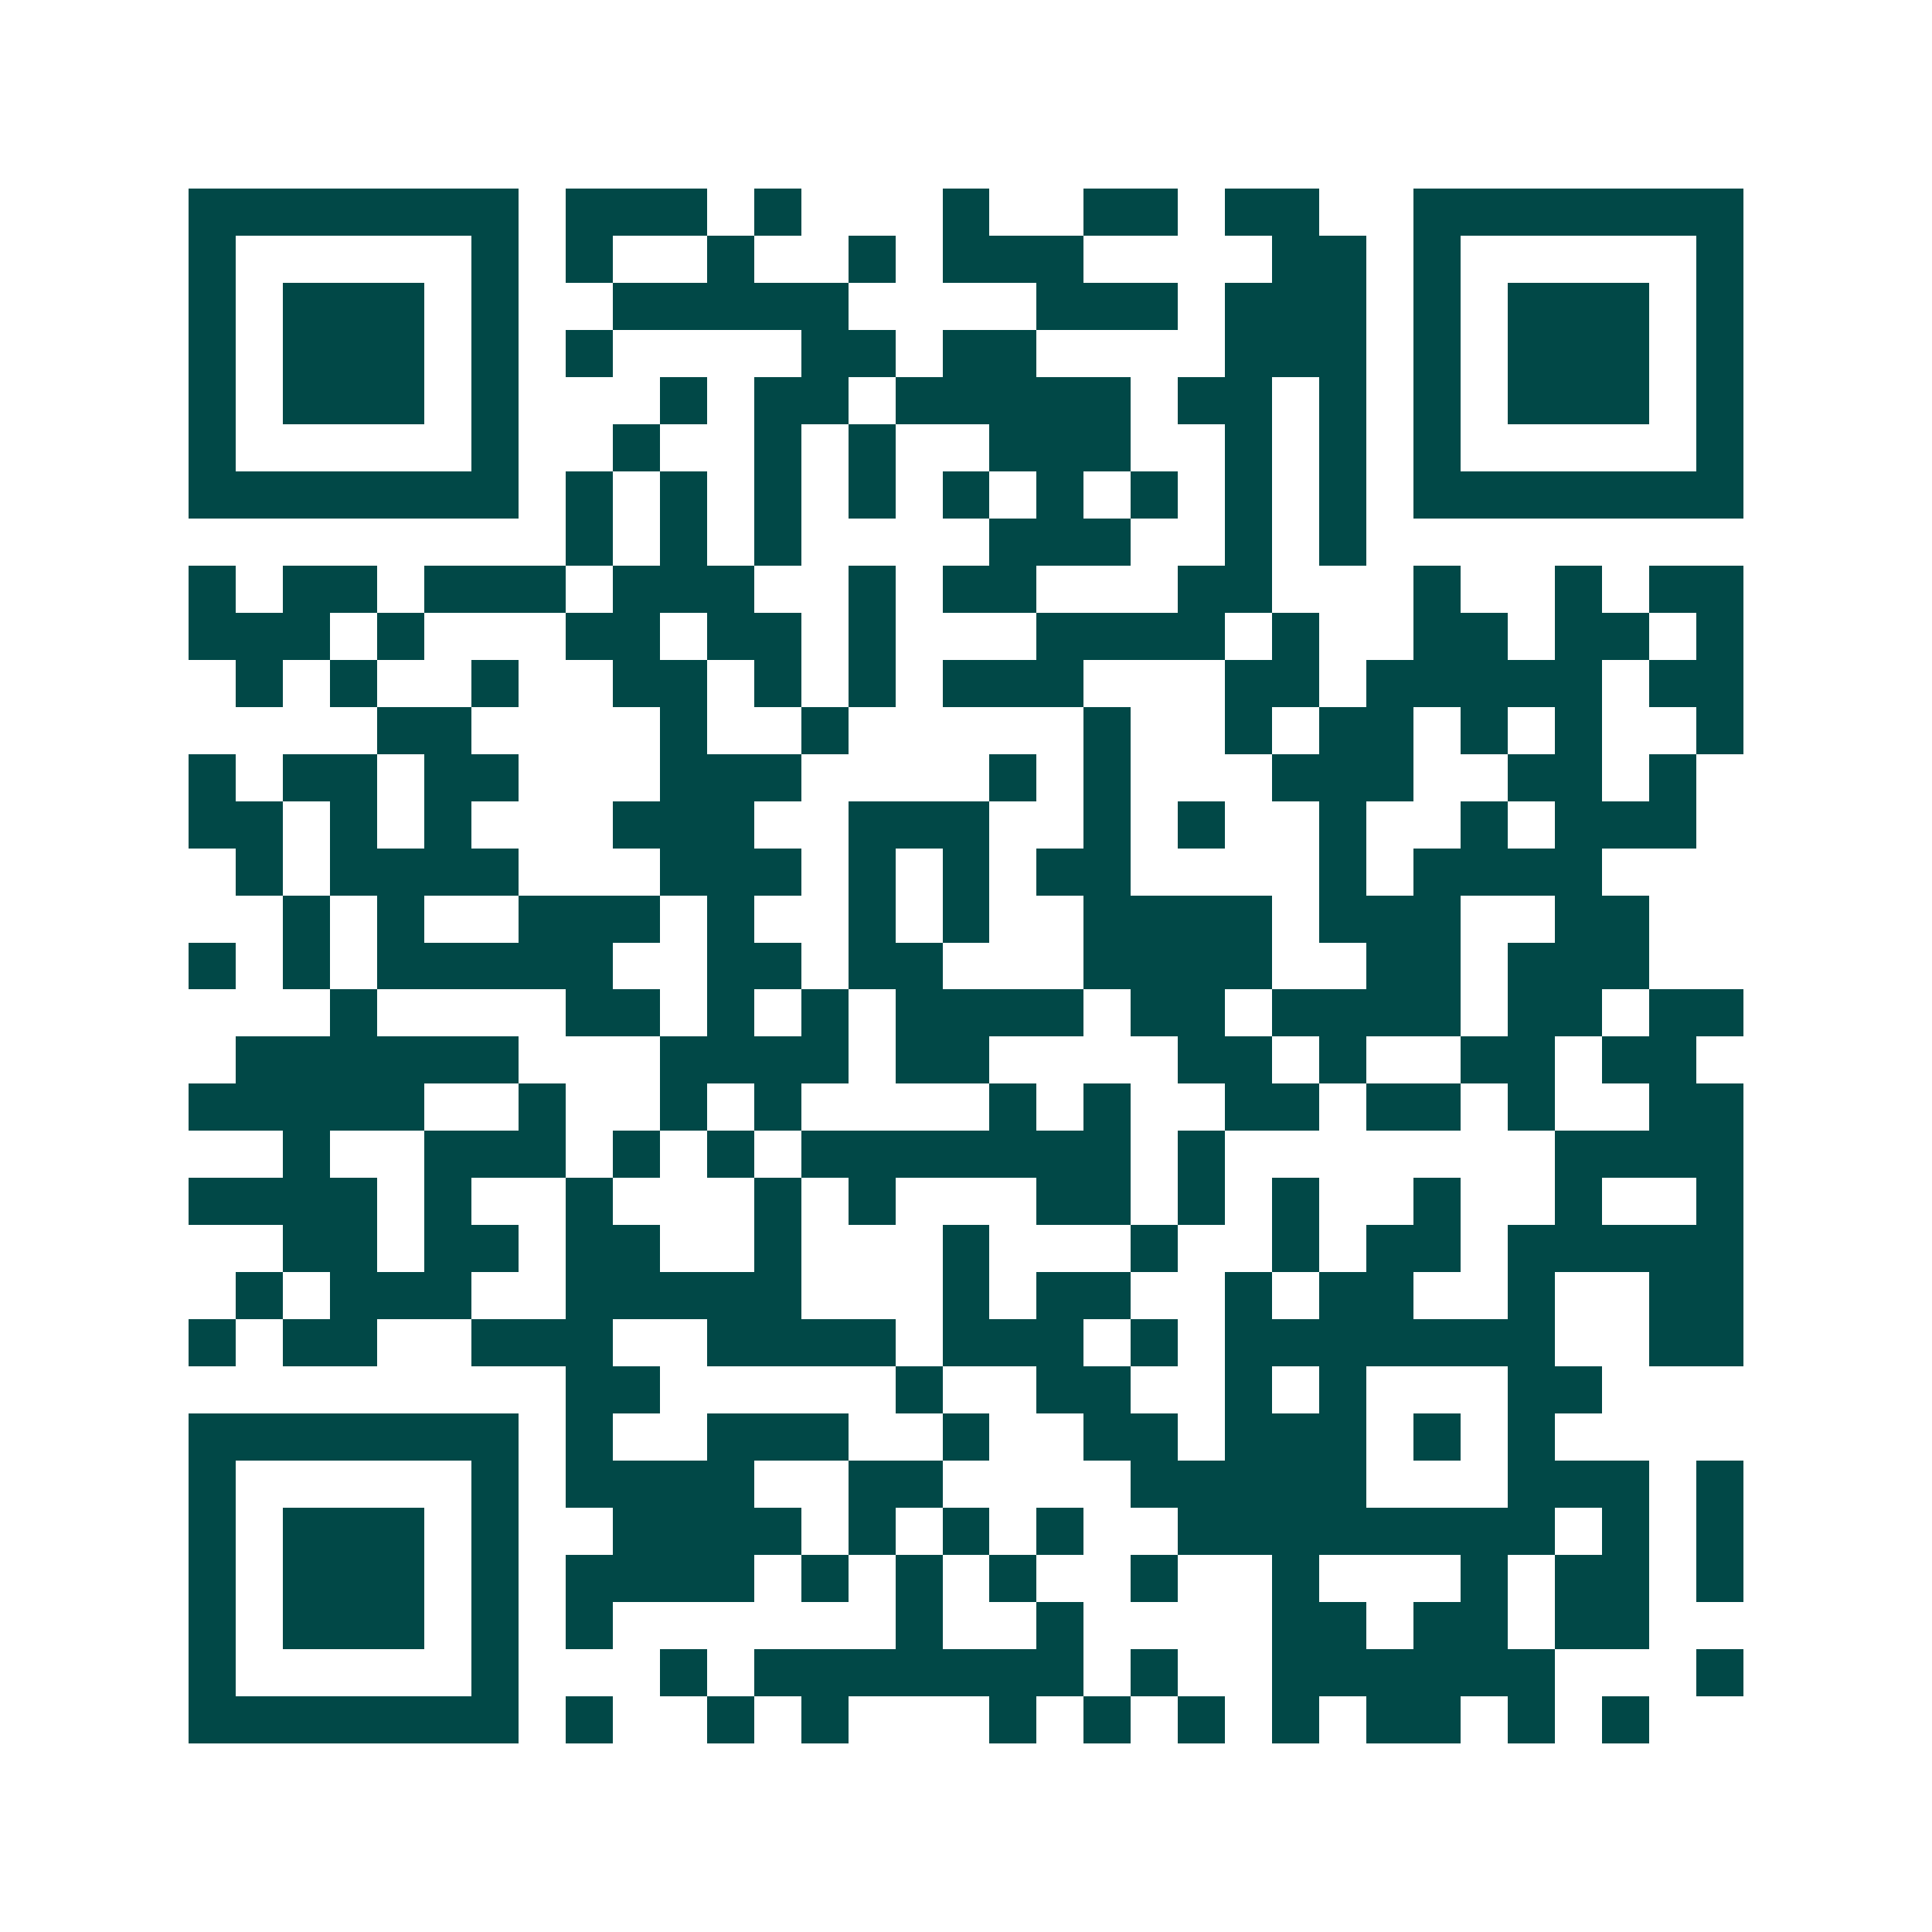 <svg xmlns="http://www.w3.org/2000/svg" width="200" height="200" viewBox="0 0 41 41" shape-rendering="crispEdges"><path fill="#ffffff" d="M0 0h41v41H0z"/><path stroke="#014847" d="M4 4.5h7m1 0h3m1 0h1m3 0h1m2 0h2m1 0h2m2 0h7M4 5.5h1m5 0h1m1 0h1m2 0h1m2 0h1m1 0h3m4 0h2m1 0h1m5 0h1M4 6.5h1m1 0h3m1 0h1m2 0h5m4 0h3m1 0h3m1 0h1m1 0h3m1 0h1M4 7.5h1m1 0h3m1 0h1m1 0h1m4 0h2m1 0h2m4 0h3m1 0h1m1 0h3m1 0h1M4 8.5h1m1 0h3m1 0h1m3 0h1m1 0h2m1 0h5m1 0h2m1 0h1m1 0h1m1 0h3m1 0h1M4 9.5h1m5 0h1m2 0h1m2 0h1m1 0h1m2 0h3m2 0h1m1 0h1m1 0h1m5 0h1M4 10.5h7m1 0h1m1 0h1m1 0h1m1 0h1m1 0h1m1 0h1m1 0h1m1 0h1m1 0h1m1 0h7M12 11.5h1m1 0h1m1 0h1m4 0h3m2 0h1m1 0h1M4 12.5h1m1 0h2m1 0h3m1 0h3m2 0h1m1 0h2m3 0h2m3 0h1m2 0h1m1 0h2M4 13.5h3m1 0h1m3 0h2m1 0h2m1 0h1m3 0h4m1 0h1m2 0h2m1 0h2m1 0h1M5 14.5h1m1 0h1m2 0h1m2 0h2m1 0h1m1 0h1m1 0h3m3 0h2m1 0h5m1 0h2M8 15.5h2m4 0h1m2 0h1m5 0h1m2 0h1m1 0h2m1 0h1m1 0h1m2 0h1M4 16.5h1m1 0h2m1 0h2m3 0h3m4 0h1m1 0h1m3 0h3m2 0h2m1 0h1M4 17.5h2m1 0h1m1 0h1m3 0h3m2 0h3m2 0h1m1 0h1m2 0h1m2 0h1m1 0h3M5 18.5h1m1 0h4m3 0h3m1 0h1m1 0h1m1 0h2m4 0h1m1 0h4M6 19.5h1m1 0h1m2 0h3m1 0h1m2 0h1m1 0h1m2 0h4m1 0h3m2 0h2M4 20.5h1m1 0h1m1 0h5m2 0h2m1 0h2m3 0h4m2 0h2m1 0h3M7 21.5h1m4 0h2m1 0h1m1 0h1m1 0h4m1 0h2m1 0h4m1 0h2m1 0h2M5 22.5h6m3 0h4m1 0h2m4 0h2m1 0h1m2 0h2m1 0h2M4 23.5h5m2 0h1m2 0h1m1 0h1m4 0h1m1 0h1m2 0h2m1 0h2m1 0h1m2 0h2M6 24.5h1m2 0h3m1 0h1m1 0h1m1 0h7m1 0h1m7 0h4M4 25.5h4m1 0h1m2 0h1m3 0h1m1 0h1m3 0h2m1 0h1m1 0h1m2 0h1m2 0h1m2 0h1M6 26.5h2m1 0h2m1 0h2m2 0h1m3 0h1m3 0h1m2 0h1m1 0h2m1 0h5M5 27.5h1m1 0h3m2 0h5m3 0h1m1 0h2m2 0h1m1 0h2m2 0h1m2 0h2M4 28.5h1m1 0h2m2 0h3m2 0h4m1 0h3m1 0h1m1 0h7m2 0h2M12 29.5h2m5 0h1m2 0h2m2 0h1m1 0h1m3 0h2M4 30.5h7m1 0h1m2 0h3m2 0h1m2 0h2m1 0h3m1 0h1m1 0h1M4 31.5h1m5 0h1m1 0h4m2 0h2m4 0h5m3 0h3m1 0h1M4 32.5h1m1 0h3m1 0h1m2 0h4m1 0h1m1 0h1m1 0h1m2 0h8m1 0h1m1 0h1M4 33.5h1m1 0h3m1 0h1m1 0h4m1 0h1m1 0h1m1 0h1m2 0h1m2 0h1m3 0h1m1 0h2m1 0h1M4 34.5h1m1 0h3m1 0h1m1 0h1m6 0h1m2 0h1m4 0h2m1 0h2m1 0h2M4 35.5h1m5 0h1m3 0h1m1 0h7m1 0h1m2 0h6m3 0h1M4 36.5h7m1 0h1m2 0h1m1 0h1m3 0h1m1 0h1m1 0h1m1 0h1m1 0h2m1 0h1m1 0h1"/></svg>
